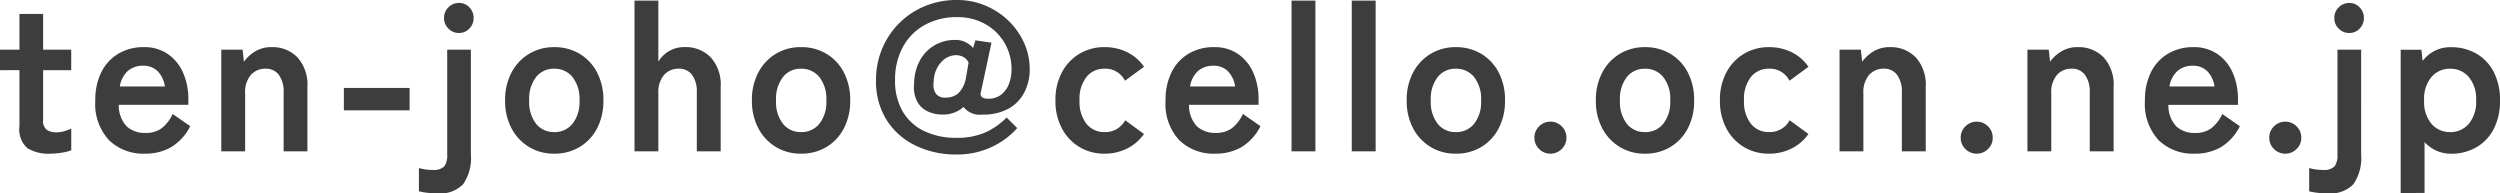 <svg xmlns="http://www.w3.org/2000/svg" width="212.922" height="16.47" viewBox="0 0 212.922 16.47">
  <path id="パス_929" data-name="パス 929" d="M4.644.2A3.414,3.414,0,0,1,2.691-.27a2.148,2.148,0,0,1-.675-1.872v-4.77H.36V-8.658H2.016V-11.7H4.032v3.042H6.426v1.746H4.032v4.248a.968.968,0,0,0,.3.828,1.439,1.439,0,0,0,.855.216,2.348,2.348,0,0,0,.693-.108,3.069,3.069,0,0,0,.549-.216V-.09a4.154,4.154,0,0,1-.81.207A5.9,5.9,0,0,1,4.644.2Zm8.064,0A4.192,4.192,0,0,1,9.648-.945a4.539,4.539,0,0,1-1.17-3.393A5.241,5.241,0,0,1,9-6.759a3.758,3.758,0,0,1,1.458-1.566A4.154,4.154,0,0,1,12.6-8.874a3.519,3.519,0,0,1,2.052.585,3.743,3.743,0,0,1,1.3,1.593,5.506,5.506,0,0,1,.45,2.268v.468H10.476a2.583,2.583,0,0,0,.684,1.845,2.282,2.282,0,0,0,1.584.549,2.248,2.248,0,0,0,1.386-.4,3.283,3.283,0,0,0,.936-1.215L16.56-2.142A4.341,4.341,0,0,1,14.931-.351,4.41,4.41,0,0,1,12.708.2ZM10.566-5.526H14.4a2.284,2.284,0,0,0-.621-1.305,1.681,1.681,0,0,0-1.215-.459,1.956,1.956,0,0,0-1.305.432A2.252,2.252,0,0,0,10.566-5.526ZM19.206,0V-8.658h1.818l.108,1.026a3.275,3.275,0,0,1,.954-.873,2.606,2.606,0,0,1,1.4-.369,2.968,2.968,0,0,1,2.2.864,3.462,3.462,0,0,1,.855,2.538V0H24.516V-4.986A2.416,2.416,0,0,0,24.1-6.525a1.359,1.359,0,0,0-1.116-.513,1.629,1.629,0,0,0-1.26.531,2.261,2.261,0,0,0-.486,1.575V0Zm10.44-3.492V-5.4h5.6v1.908ZM37.62,3.582a7.4,7.4,0,0,1-.882-.054,4.746,4.746,0,0,1-.7-.126V1.422a3.8,3.8,0,0,0,.585.126,4.426,4.426,0,0,0,.567.036,1.3,1.3,0,0,0,1.008-.3A1.622,1.622,0,0,0,38.448.252v-8.91h2.016V.252A3.909,3.909,0,0,1,39.8,2.808,2.732,2.732,0,0,1,37.62,3.582ZM39.456-10.08a1.22,1.22,0,0,1-.909-.378,1.244,1.244,0,0,1-.369-.9,1.244,1.244,0,0,1,.369-.9,1.22,1.22,0,0,1,.909-.378,1.171,1.171,0,0,1,.882.378,1.26,1.26,0,0,1,.36.9,1.26,1.26,0,0,1-.36.9A1.171,1.171,0,0,1,39.456-10.08ZM47.556.2a4.065,4.065,0,0,1-2.133-.567,4.046,4.046,0,0,1-1.494-1.584,4.947,4.947,0,0,1-.549-2.385,4.947,4.947,0,0,1,.549-2.385,4.046,4.046,0,0,1,1.494-1.584,4.065,4.065,0,0,1,2.133-.567,4.133,4.133,0,0,1,2.169.567A3.982,3.982,0,0,1,51.21-6.723a5.014,5.014,0,0,1,.54,2.385,5.014,5.014,0,0,1-.54,2.385A3.982,3.982,0,0,1,49.725-.369,4.133,4.133,0,0,1,47.556.2Zm0-1.836a1.958,1.958,0,0,0,1.557-.7,2.977,2.977,0,0,0,.6-2,2.977,2.977,0,0,0-.6-2,1.958,1.958,0,0,0-1.557-.7,1.912,1.912,0,0,0-1.53.7,3.008,3.008,0,0,0-.594,2,3.008,3.008,0,0,0,.594,2A1.912,1.912,0,0,0,47.556-1.638ZM54.4,0V-12.834H56.43v5.2a2.55,2.55,0,0,1,.864-.873,2.515,2.515,0,0,1,1.386-.369,2.968,2.968,0,0,1,2.205.864,3.462,3.462,0,0,1,.855,2.538V0H59.706V-4.986a2.416,2.416,0,0,0-.414-1.539,1.359,1.359,0,0,0-1.116-.513,1.629,1.629,0,0,0-1.26.531,2.261,2.261,0,0,0-.486,1.575V0ZM68.58.2a4.065,4.065,0,0,1-2.133-.567,4.046,4.046,0,0,1-1.494-1.584A4.947,4.947,0,0,1,64.4-4.338a4.947,4.947,0,0,1,.549-2.385,4.046,4.046,0,0,1,1.494-1.584,4.065,4.065,0,0,1,2.133-.567,4.133,4.133,0,0,1,2.169.567,3.982,3.982,0,0,1,1.485,1.584,5.014,5.014,0,0,1,.54,2.385,5.014,5.014,0,0,1-.54,2.385A3.982,3.982,0,0,1,70.749-.369,4.133,4.133,0,0,1,68.58.2Zm0-1.836a1.958,1.958,0,0,0,1.557-.7,2.977,2.977,0,0,0,.6-2,2.977,2.977,0,0,0-.6-2,1.958,1.958,0,0,0-1.557-.7,1.912,1.912,0,0,0-1.53.7,3.008,3.008,0,0,0-.594,2,3.008,3.008,0,0,0,.594,2A1.912,1.912,0,0,0,68.58-1.638ZM81.81.27a7.828,7.828,0,0,1-3.465-.756,5.968,5.968,0,0,1-2.466-2.169,6.171,6.171,0,0,1-.909-3.411,6.842,6.842,0,0,1,.513-2.655,6.72,6.72,0,0,1,1.44-2.169,6.709,6.709,0,0,1,2.187-1.467,7.067,7.067,0,0,1,2.772-.531,6.138,6.138,0,0,1,2.358.459,6.35,6.35,0,0,1,1.971,1.269,6.083,6.083,0,0,1,1.35,1.881,5.446,5.446,0,0,1,.5,2.313,4.275,4.275,0,0,1-.423,1.872,3.326,3.326,0,0,1-1.314,1.422,4.414,4.414,0,0,1-2.313.54,1.712,1.712,0,0,1-1.584-.648,2.59,2.59,0,0,1-1.8.648,2.931,2.931,0,0,1-1.26-.27,1.967,1.967,0,0,1-.9-.855,2.687,2.687,0,0,1-.252-1.521,4.206,4.206,0,0,1,.513-2,3.325,3.325,0,0,1,1.26-1.269,3.408,3.408,0,0,1,1.7-.441,1.953,1.953,0,0,1,1.548.684l.2-.648,1.368.2L83.9-5.04q-.144.558.63.558a1.722,1.722,0,0,0,1.107-.351,2.1,2.1,0,0,0,.657-.918,3.384,3.384,0,0,0,.216-1.215,4.383,4.383,0,0,0-.594-2.268,4.375,4.375,0,0,0-1.638-1.6,4.755,4.755,0,0,0-2.394-.594,5.566,5.566,0,0,0-2.781.675,4.7,4.7,0,0,0-1.854,1.881,5.779,5.779,0,0,0-.657,2.808,5.136,5.136,0,0,0,.657,2.682,4.221,4.221,0,0,0,1.836,1.665,6.222,6.222,0,0,0,2.727.567,5.986,5.986,0,0,0,2.448-.45A6.107,6.107,0,0,0,86.094-2.88l.9.9A6.626,6.626,0,0,1,84.8-.36,6.9,6.9,0,0,1,81.81.27Zm-.954-4.842a1.685,1.685,0,0,0,1.1-.351A2.367,2.367,0,0,0,82.62-6.21l.234-1.35a1.107,1.107,0,0,0-.486-.495,1.424,1.424,0,0,0-.612-.135,1.727,1.727,0,0,0-1.233.594,2.47,2.47,0,0,0-.639,1.674,1.368,1.368,0,0,0,.2,1.035A.964.964,0,0,0,80.856-4.572ZM94.428.2a4.065,4.065,0,0,1-2.133-.567A4.046,4.046,0,0,1,90.8-1.953a4.947,4.947,0,0,1-.549-2.385A4.947,4.947,0,0,1,90.8-6.723a4.046,4.046,0,0,1,1.494-1.584,4.065,4.065,0,0,1,2.133-.567,4.3,4.3,0,0,1,1.935.432A3.711,3.711,0,0,1,97.794-7.2l-1.62,1.188a1.854,1.854,0,0,0-1.746-1.026,1.912,1.912,0,0,0-1.53.7,3.008,3.008,0,0,0-.594,2,3.008,3.008,0,0,0,.594,2,1.912,1.912,0,0,0,1.53.7,1.923,1.923,0,0,0,1.764-1.008l1.6,1.17A3.843,3.843,0,0,1,96.363-.243,4.23,4.23,0,0,1,94.428.2Zm9.432,0A4.192,4.192,0,0,1,100.8-.945a4.539,4.539,0,0,1-1.17-3.393,5.241,5.241,0,0,1,.522-2.421,3.758,3.758,0,0,1,1.458-1.566,4.154,4.154,0,0,1,2.142-.549,3.519,3.519,0,0,1,2.052.585A3.743,3.743,0,0,1,107.1-6.7a5.506,5.506,0,0,1,.45,2.268v.468h-5.922a2.583,2.583,0,0,0,.684,1.845,2.282,2.282,0,0,0,1.584.549,2.248,2.248,0,0,0,1.386-.4,3.283,3.283,0,0,0,.936-1.215l1.494,1.044a4.341,4.341,0,0,1-1.629,1.791A4.41,4.41,0,0,1,103.86.2Zm-2.142-5.724h3.834a2.284,2.284,0,0,0-.621-1.305,1.681,1.681,0,0,0-1.215-.459,1.956,1.956,0,0,0-1.305.432A2.252,2.252,0,0,0,101.718-5.526ZM110.358,0V-12.834h2.034V0Zm5.13,0V-12.834h2.034V0Zm8.856.2a4.065,4.065,0,0,1-2.133-.567,4.046,4.046,0,0,1-1.494-1.584,4.947,4.947,0,0,1-.549-2.385,4.947,4.947,0,0,1,.549-2.385,4.046,4.046,0,0,1,1.494-1.584,4.065,4.065,0,0,1,2.133-.567,4.133,4.133,0,0,1,2.169.567A3.982,3.982,0,0,1,128-6.723a5.014,5.014,0,0,1,.54,2.385A5.014,5.014,0,0,1,128-1.953a3.982,3.982,0,0,1-1.485,1.584A4.133,4.133,0,0,1,124.344.2Zm0-1.836a1.958,1.958,0,0,0,1.557-.7,2.977,2.977,0,0,0,.6-2,2.977,2.977,0,0,0-.6-2,1.958,1.958,0,0,0-1.557-.7,1.912,1.912,0,0,0-1.53.7,3.008,3.008,0,0,0-.594,2,3.008,3.008,0,0,0,.594,2A1.912,1.912,0,0,0,124.344-1.638ZM132.408.2a1.33,1.33,0,0,1-.963-.4,1.286,1.286,0,0,1-.4-.954,1.307,1.307,0,0,1,.4-.972,1.33,1.33,0,0,1,.963-.4,1.33,1.33,0,0,1,.963.4,1.307,1.307,0,0,1,.4.972,1.286,1.286,0,0,1-.4.954A1.33,1.33,0,0,1,132.408.2Zm8.046,0a4.065,4.065,0,0,1-2.133-.567,4.046,4.046,0,0,1-1.494-1.584,4.947,4.947,0,0,1-.549-2.385,4.947,4.947,0,0,1,.549-2.385,4.046,4.046,0,0,1,1.494-1.584,4.065,4.065,0,0,1,2.133-.567,4.133,4.133,0,0,1,2.169.567,3.982,3.982,0,0,1,1.485,1.584,5.014,5.014,0,0,1,.54,2.385,5.014,5.014,0,0,1-.54,2.385,3.982,3.982,0,0,1-1.485,1.584A4.133,4.133,0,0,1,140.454.2Zm0-1.836a1.958,1.958,0,0,0,1.557-.7,2.977,2.977,0,0,0,.6-2,2.977,2.977,0,0,0-.6-2,1.958,1.958,0,0,0-1.557-.7,1.912,1.912,0,0,0-1.53.7,3.008,3.008,0,0,0-.594,2,3.008,3.008,0,0,0,.594,2A1.912,1.912,0,0,0,140.454-1.638ZM151.02.2a4.065,4.065,0,0,1-2.133-.567,4.046,4.046,0,0,1-1.494-1.584,4.947,4.947,0,0,1-.549-2.385,4.947,4.947,0,0,1,.549-2.385,4.046,4.046,0,0,1,1.494-1.584,4.065,4.065,0,0,1,2.133-.567,4.3,4.3,0,0,1,1.935.432A3.711,3.711,0,0,1,154.386-7.2l-1.62,1.188a1.854,1.854,0,0,0-1.746-1.026,1.912,1.912,0,0,0-1.53.7,3.008,3.008,0,0,0-.594,2,3.008,3.008,0,0,0,.594,2,1.912,1.912,0,0,0,1.53.7,1.923,1.923,0,0,0,1.764-1.008l1.6,1.17a3.842,3.842,0,0,1-1.431,1.233A4.23,4.23,0,0,1,151.02.2Zm6.012-.2V-8.658h1.818l.108,1.026a3.275,3.275,0,0,1,.954-.873,2.607,2.607,0,0,1,1.4-.369,2.968,2.968,0,0,1,2.205.864,3.462,3.462,0,0,1,.855,2.538V0h-2.034V-4.986a2.416,2.416,0,0,0-.414-1.539,1.359,1.359,0,0,0-1.116-.513,1.629,1.629,0,0,0-1.26.531,2.261,2.261,0,0,0-.486,1.575V0Zm11.682.2a1.33,1.33,0,0,1-.963-.4,1.286,1.286,0,0,1-.4-.954,1.307,1.307,0,0,1,.4-.972,1.33,1.33,0,0,1,.963-.4,1.33,1.33,0,0,1,.963.4,1.307,1.307,0,0,1,.4.972,1.286,1.286,0,0,1-.4.954A1.33,1.33,0,0,1,168.714.2Zm4.32-.2V-8.658h1.818l.108,1.026a3.275,3.275,0,0,1,.954-.873,2.607,2.607,0,0,1,1.4-.369,2.968,2.968,0,0,1,2.205.864,3.462,3.462,0,0,1,.855,2.538V0h-2.034V-4.986a2.416,2.416,0,0,0-.414-1.539,1.359,1.359,0,0,0-1.116-.513,1.629,1.629,0,0,0-1.26.531,2.261,2.261,0,0,0-.486,1.575V0Zm14.238.2a4.192,4.192,0,0,1-3.06-1.143,4.539,4.539,0,0,1-1.17-3.393,5.241,5.241,0,0,1,.522-2.421,3.758,3.758,0,0,1,1.458-1.566,4.154,4.154,0,0,1,2.142-.549,3.519,3.519,0,0,1,2.052.585,3.743,3.743,0,0,1,1.3,1.593,5.505,5.505,0,0,1,.45,2.268v.468H185.04a2.583,2.583,0,0,0,.684,1.845,2.282,2.282,0,0,0,1.584.549,2.248,2.248,0,0,0,1.386-.4,3.283,3.283,0,0,0,.936-1.215l1.494,1.044a4.341,4.341,0,0,1-1.629,1.791A4.41,4.41,0,0,1,187.272.2ZM185.13-5.526h3.834a2.284,2.284,0,0,0-.621-1.305,1.681,1.681,0,0,0-1.215-.459,1.956,1.956,0,0,0-1.3.432A2.252,2.252,0,0,0,185.13-5.526ZM194.994.2a1.33,1.33,0,0,1-.963-.4,1.286,1.286,0,0,1-.4-.954,1.307,1.307,0,0,1,.4-.972,1.33,1.33,0,0,1,.963-.4,1.33,1.33,0,0,1,.963.4,1.307,1.307,0,0,1,.4.972,1.286,1.286,0,0,1-.4.954A1.33,1.33,0,0,1,194.994.2Zm3.618,3.384a7.4,7.4,0,0,1-.882-.054,4.746,4.746,0,0,1-.7-.126V1.422a3.8,3.8,0,0,0,.585.126,4.426,4.426,0,0,0,.567.036,1.3,1.3,0,0,0,1.008-.3A1.622,1.622,0,0,0,199.44.252v-8.91h2.016V.252a3.909,3.909,0,0,1-.666,2.556A2.732,2.732,0,0,1,198.612,3.582Zm1.836-13.662a1.22,1.22,0,0,1-.909-.378,1.244,1.244,0,0,1-.369-.9,1.244,1.244,0,0,1,.369-.9,1.22,1.22,0,0,1,.909-.378,1.171,1.171,0,0,1,.882.378,1.26,1.26,0,0,1,.36.9,1.26,1.26,0,0,1-.36.9A1.171,1.171,0,0,1,200.448-10.08Zm4.374,13.626v-12.2h1.764l.108.954a2.918,2.918,0,0,1,2.412-1.17,4.258,4.258,0,0,1,2.151.54,3.8,3.8,0,0,1,1.485,1.557,5.137,5.137,0,0,1,.54,2.439,5.137,5.137,0,0,1-.54,2.439,3.8,3.8,0,0,1-1.485,1.557,4.258,4.258,0,0,1-2.151.54,2.974,2.974,0,0,1-1.242-.261,3.1,3.1,0,0,1-1.008-.729V3.546Zm4.212-5.184a2.038,2.038,0,0,0,1.584-.7,2.892,2.892,0,0,0,.63-2,2.892,2.892,0,0,0-.63-2,2.038,2.038,0,0,0-1.584-.7,2.038,2.038,0,0,0-1.584.7,2.892,2.892,0,0,0-.63,2,2.892,2.892,0,0,0,.63,2A2.038,2.038,0,0,0,209.034-1.638Z" transform="translate(-0.36 12.888)" fill="#3d3d3d"/>
</svg>
